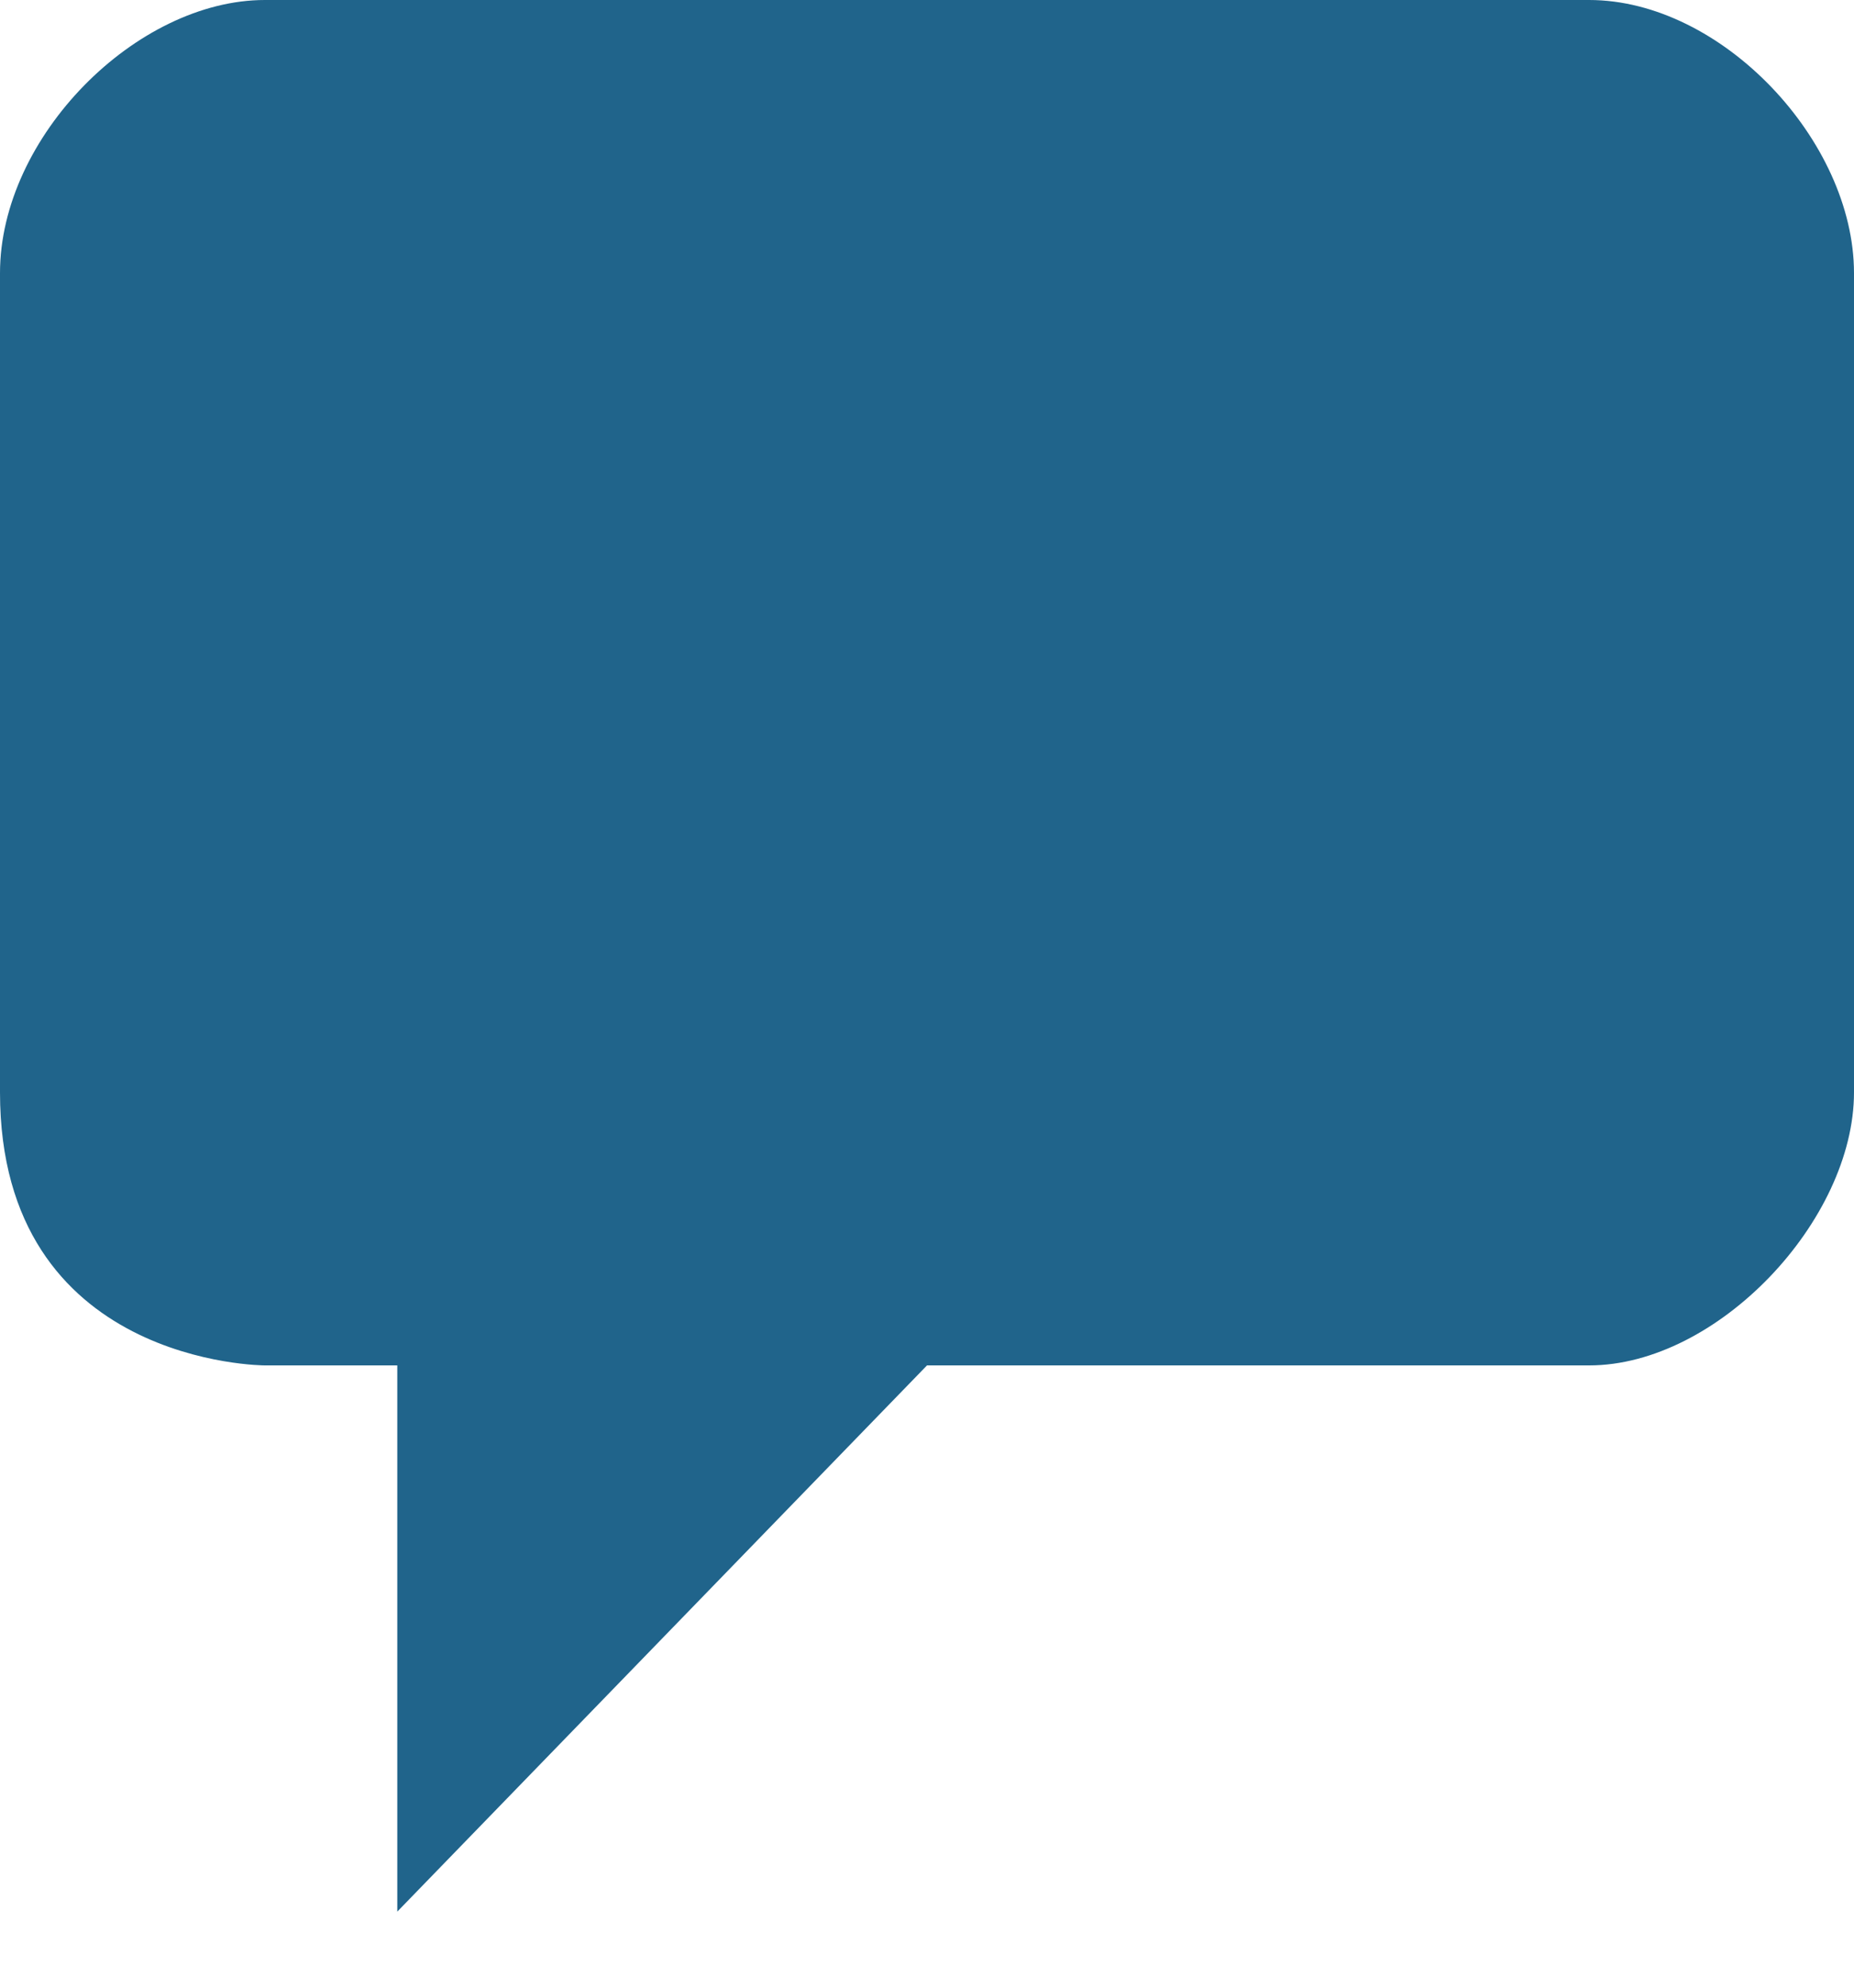 <svg width="14" height="15" viewBox="0 0 14 15" fill="none" xmlns="http://www.w3.org/2000/svg">
<path d="M12 0H2C1.031 0 0 1.03 0 2.061V8.243C0 10.304 2 10.304 2 10.304H3V14.426L7 10.304C7 10.304 11.031 10.304 12 10.304C12.969 10.304 14 9.21 14 8.243V2.061C14 1.063 13 0 12 0Z" fill="#20648B"/>
</svg>
